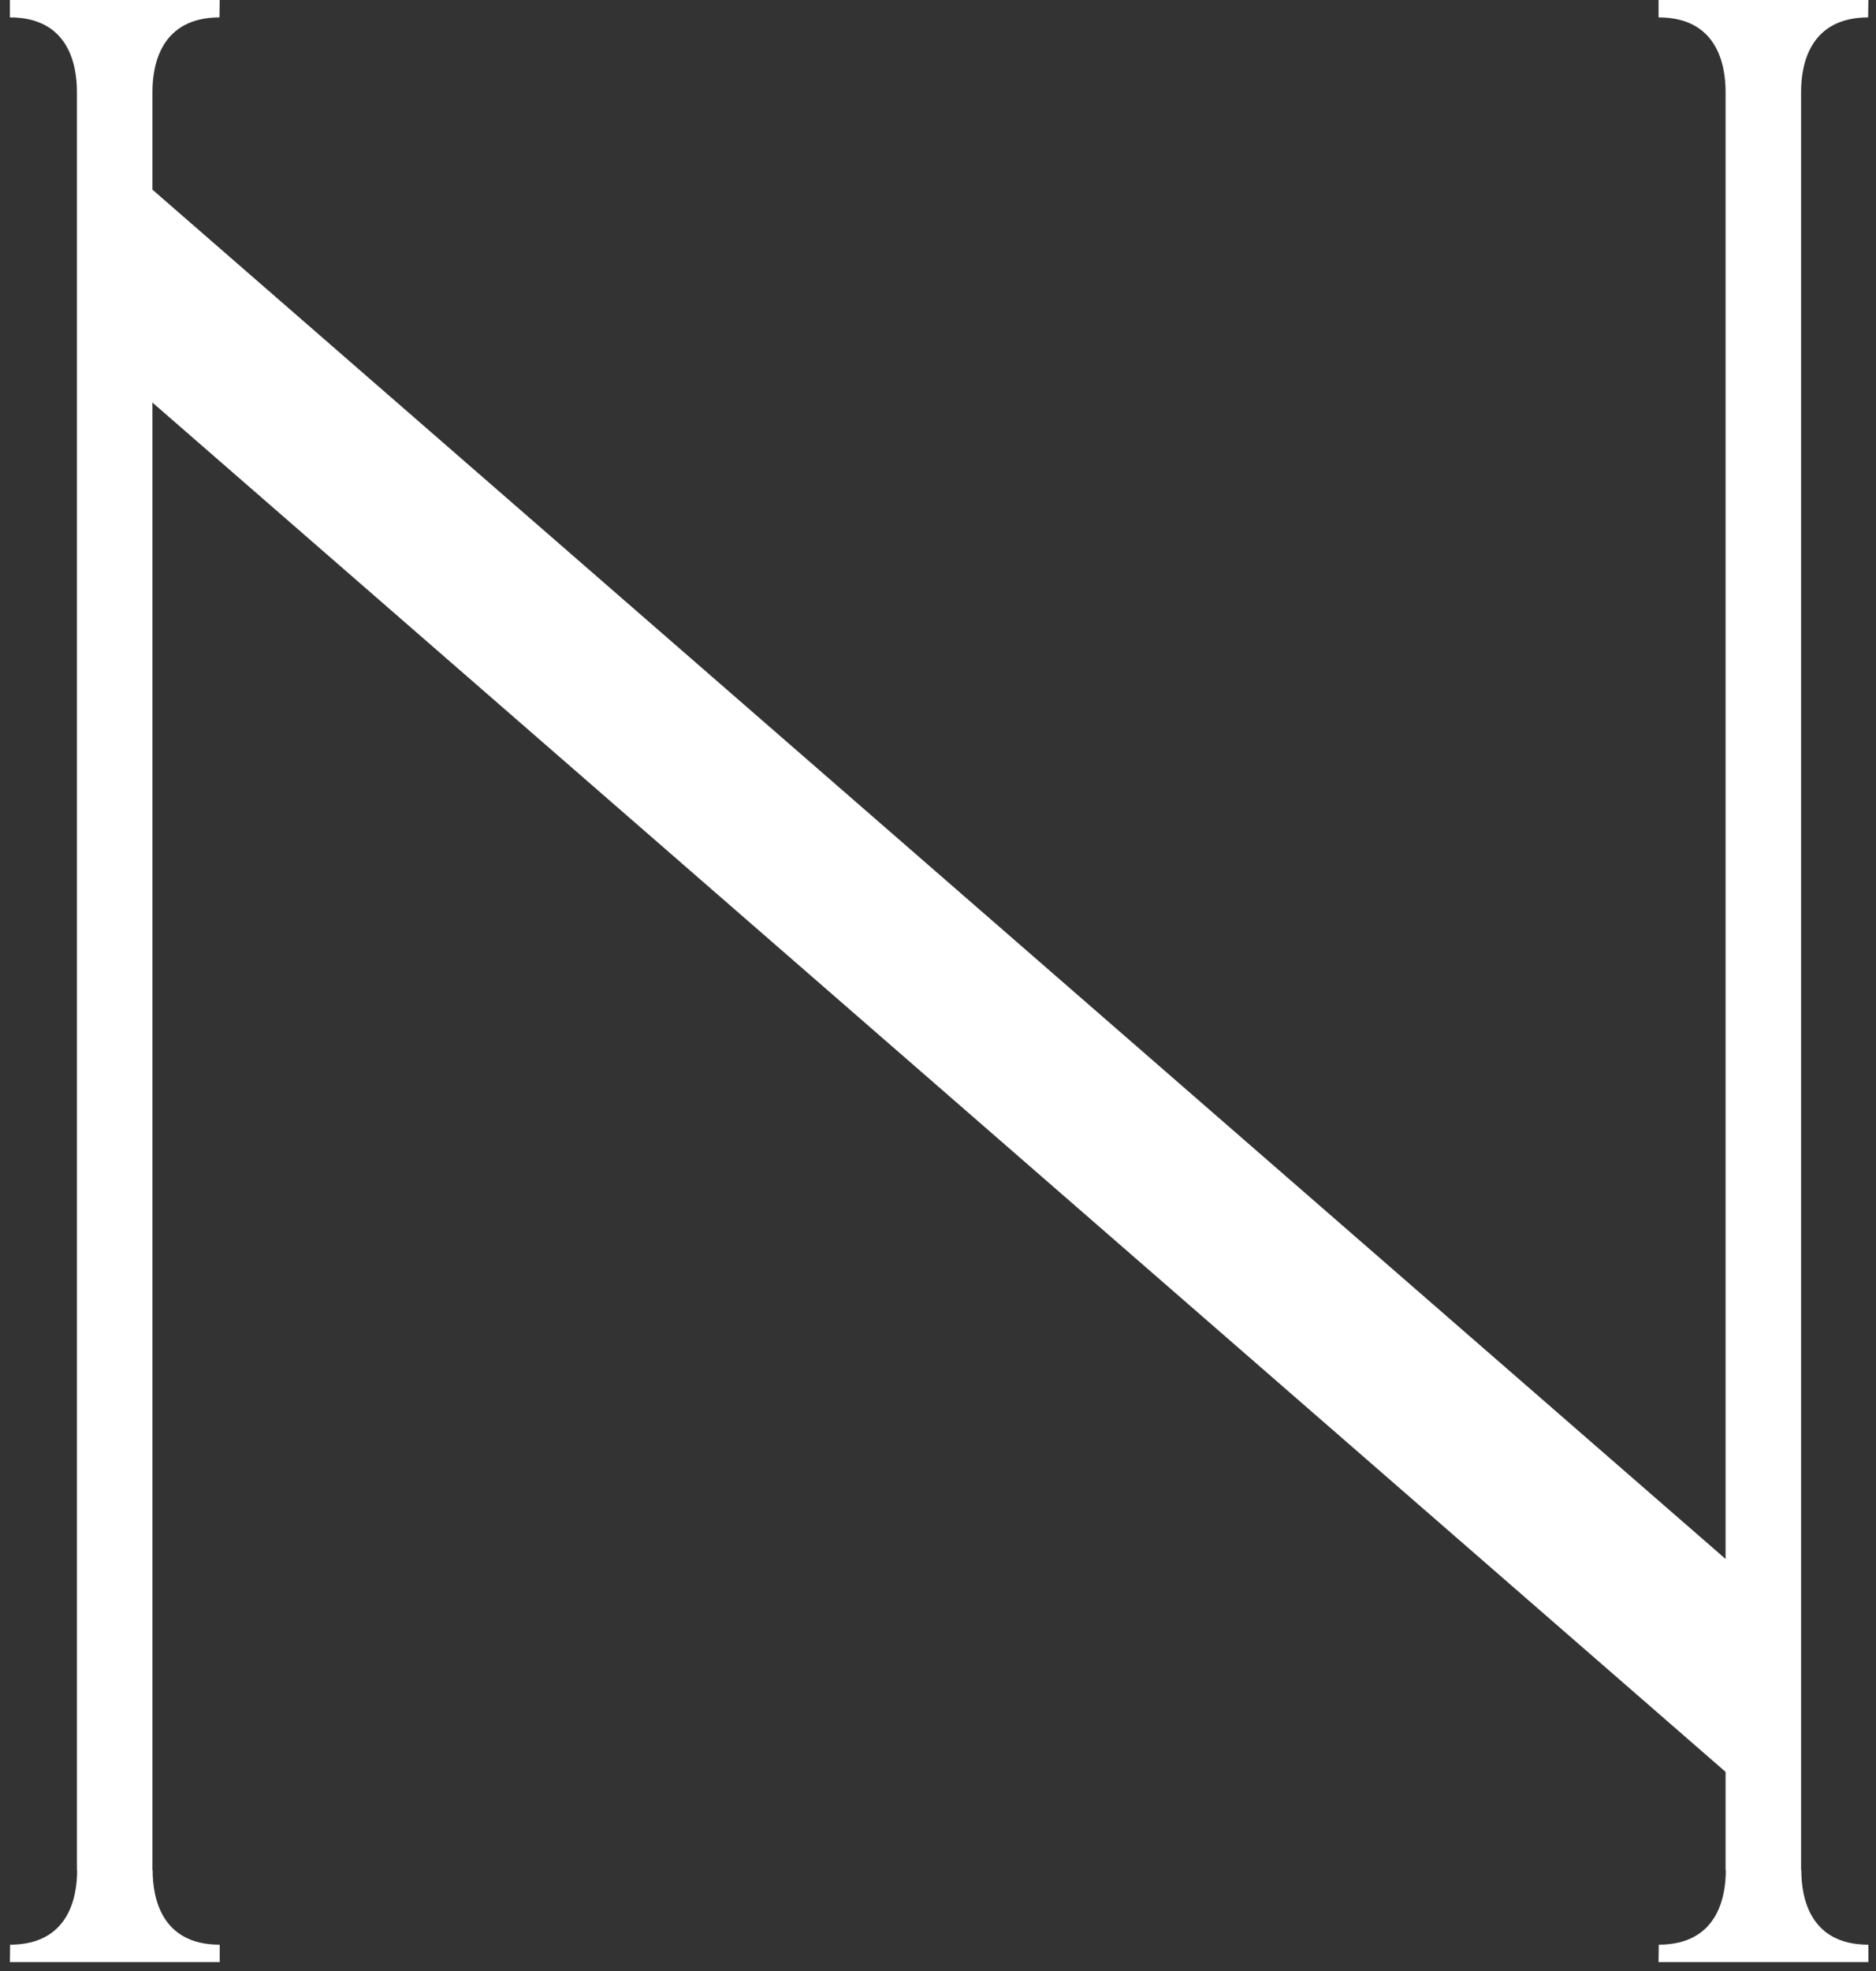 <svg width="99" height="104" viewBox="0 0 99 104" fill="none" xmlns="http://www.w3.org/2000/svg">
<rect x="0" y="0" width="99" height="104" fill="#333333" stroke="none"/>
<path d="M8.062 98.675H8.045V4.845C8.045 3.397 8.504 0.924 11.582 0.918L11.594 0H0.522V0.918C3.606 0.918 4.06 3.397 4.06 4.845V98.675H4.071C4.071 100.124 3.612 102.596 0.534 102.602L0.522 103.52H11.594V102.602C8.51 102.602 8.056 100.124 8.056 98.675H8.062Z" fill="white"/>
<path d="M95.065 98.675H95.047V4.845C95.047 3.397 95.506 0.924 98.585 0.918L98.597 0H87.525V0.918C90.609 0.918 91.062 3.397 91.062 4.845V98.675H91.074C91.074 100.124 90.615 102.596 87.537 102.602L87.525 103.52H98.597V102.602C95.512 102.602 95.059 100.124 95.059 98.675H95.065Z" fill="white"/>
<path d="M92.516 83.516L6.626 8.772V20.005L92.516 94.749V83.516Z" fill="white"/>
</svg>
